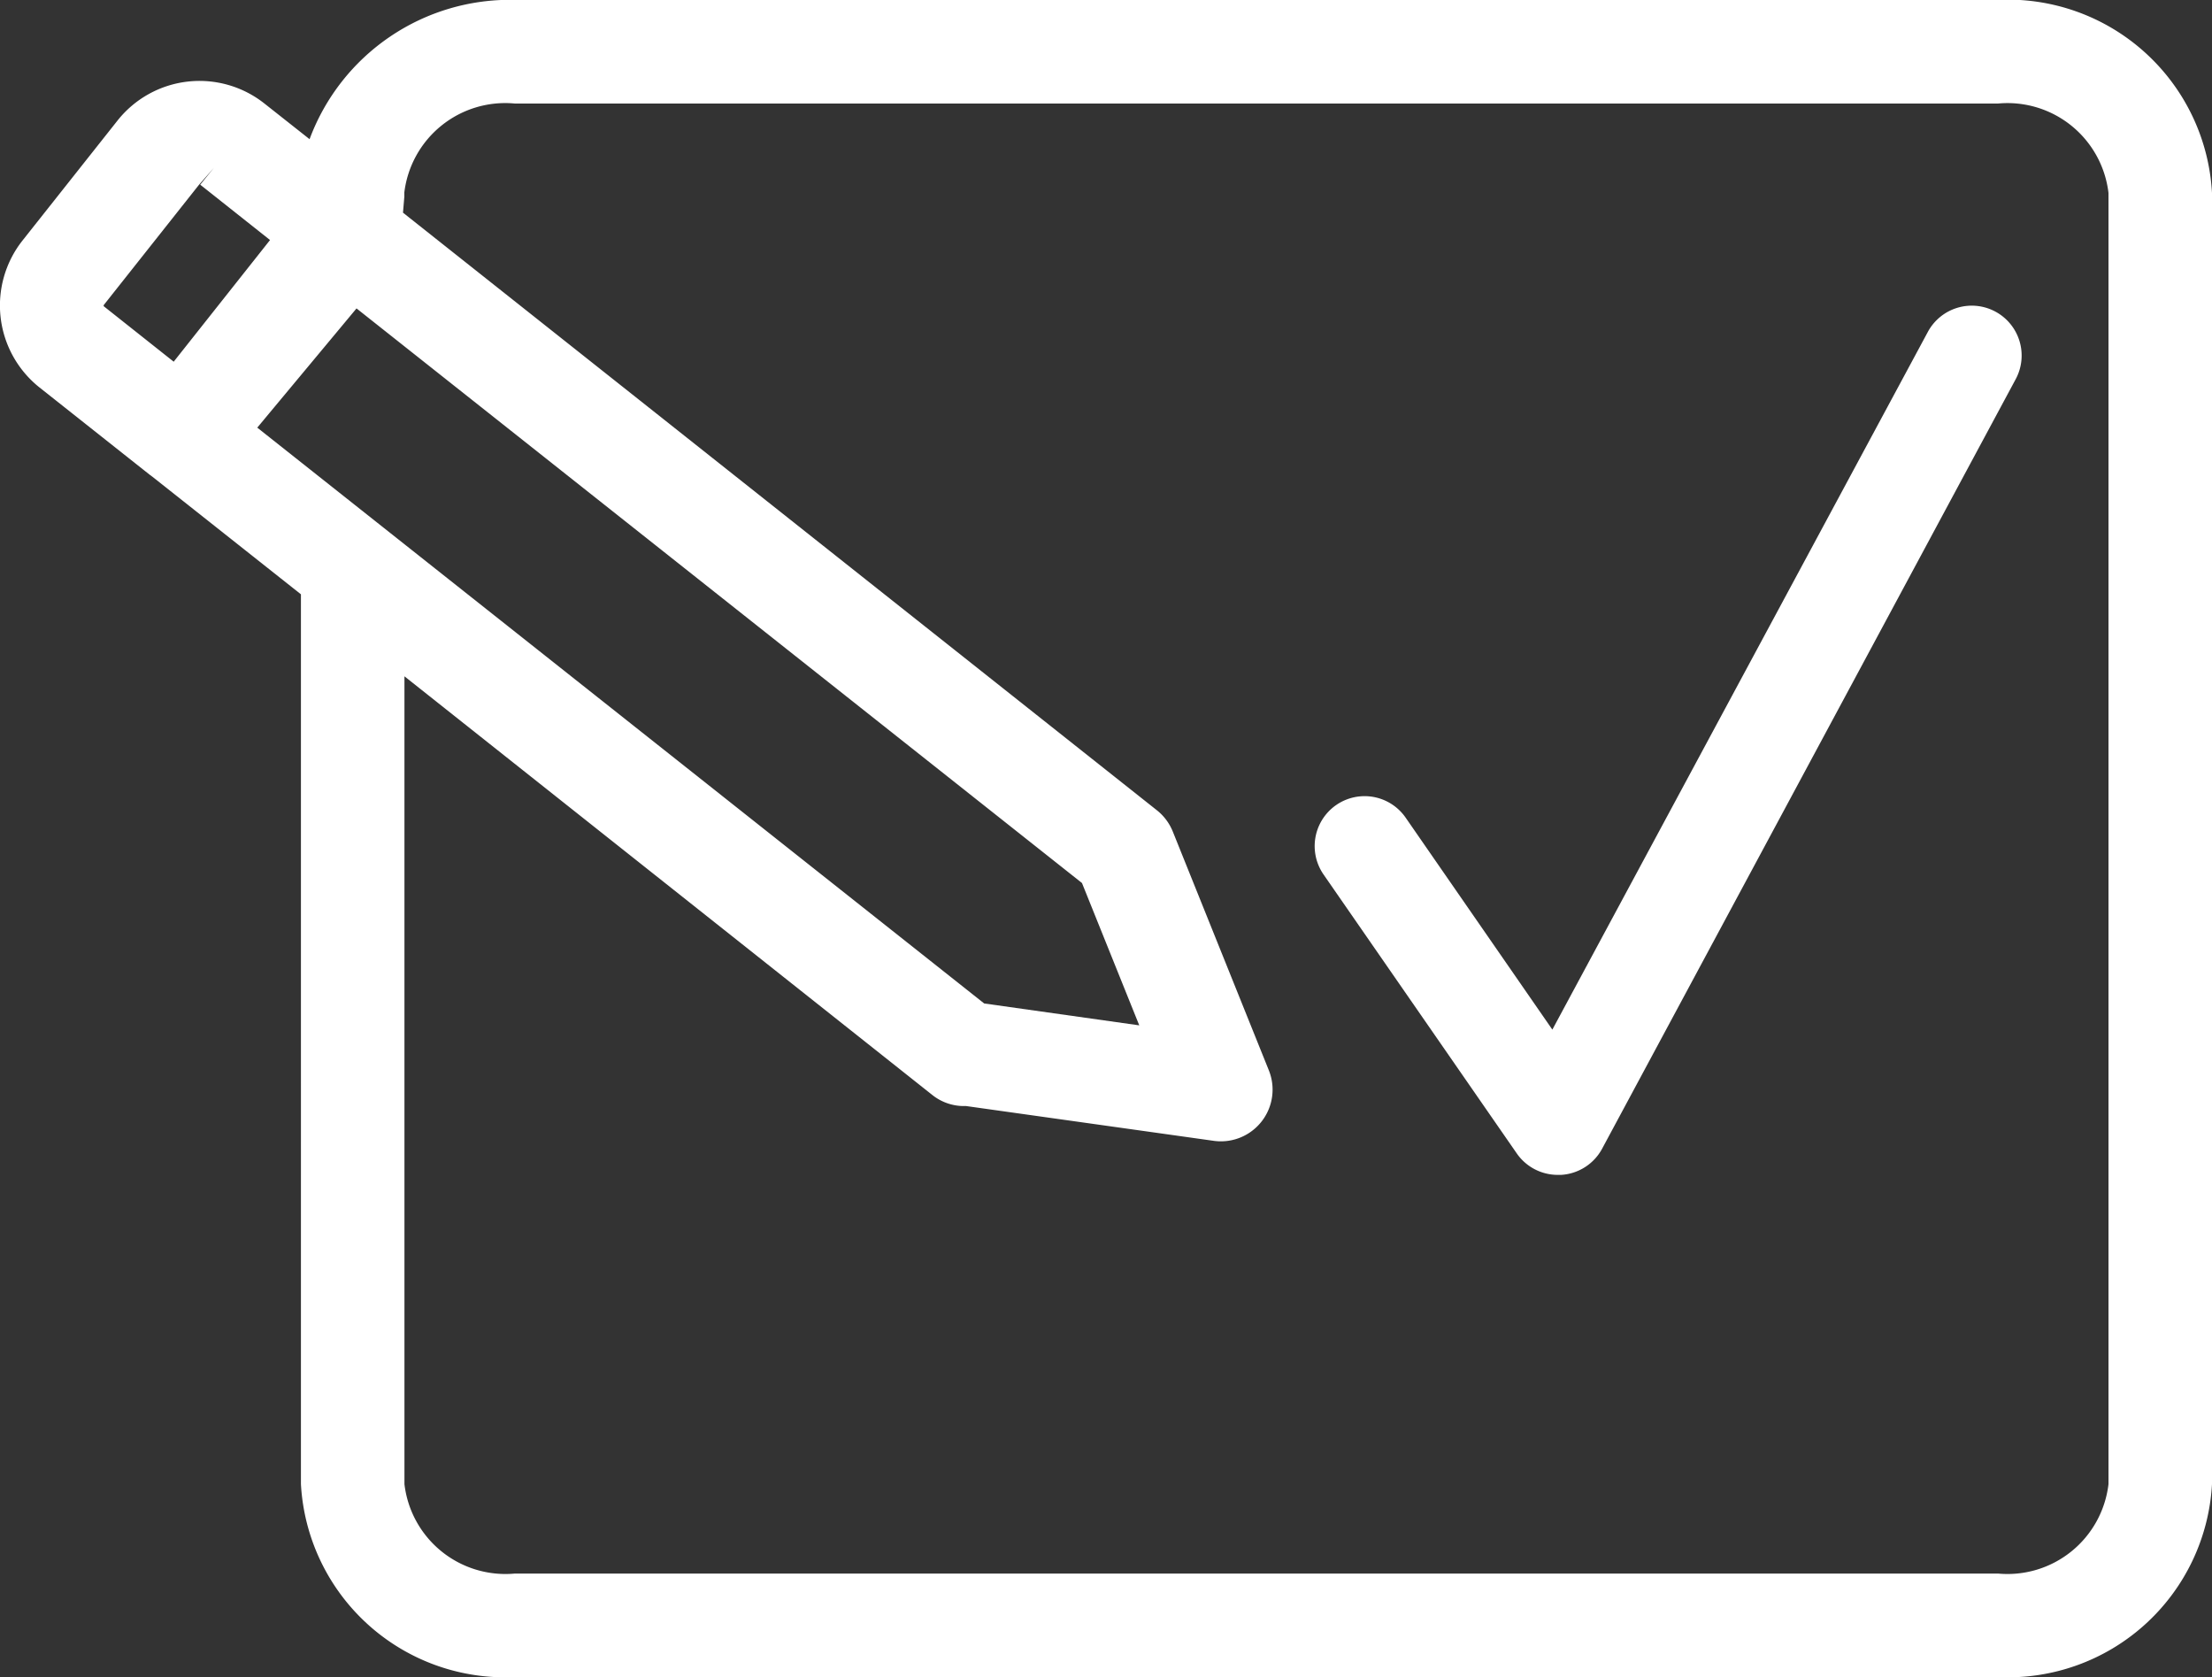 <?xml version="1.0" encoding="UTF-8"?> <svg xmlns="http://www.w3.org/2000/svg" xmlns:xlink="http://www.w3.org/1999/xlink" width="18.185" height="13.785" viewBox="0 0 18.185 13.785"><rect x="0" y="0" width="18.185" height="13.785" fill="#333333" stroke="none"/><defs><clipPath id="a"><rect width="18.185" height="13.785" fill="#fff"></rect></clipPath></defs><g clip-path="url(#a)"><path d="M.185,1.978a.861.861,0,0,0,.14,1.208l.908.719.018.013,1.223.968V12.2a1.681,1.681,0,0,0,1.759,1.586H16.426A1.681,1.681,0,0,0,18.185,12.2V1.587A1.681,1.681,0,0,0,16.426,0H4.233A1.758,1.758,0,0,0,2.545,1.145L2.174.852A.86.86,0,0,0,.966.992ZM8.091,8.249,2.115,3.516l.816-.98L8.895,7.259l.471,1.17Zm-4.778-6.5.011-.131c0-.012,0-.023,0-.035A.836.836,0,0,1,4.233.852H16.426a.836.836,0,0,1,.908.735V12.2a.836.836,0,0,1-.908.735H4.233a.836.836,0,0,1-.908-.735V5.56L7.663,9a.417.417,0,0,0,.278.092l2.036.286a.425.425,0,0,0,.454-.58L9.642,6.837a.428.428,0,0,0-.13-.175ZM1.646,1.519l.574.455-.792,1L.854,2.519a.01.01,0,0,1,0-.012l.781-.986.123-.14Zm11.16,8.139a.41.41,0,0,1-.337-.177L10.881,7.189a.41.41,0,1,1,.675-.467l1.206,1.742,3.087-5.735a.41.41,0,0,1,.722.389l-3.4,6.325a.41.41,0,0,1-.338.215h-.023" transform="translate(0 -0.001)" fill="#fff"></path></g></svg> 